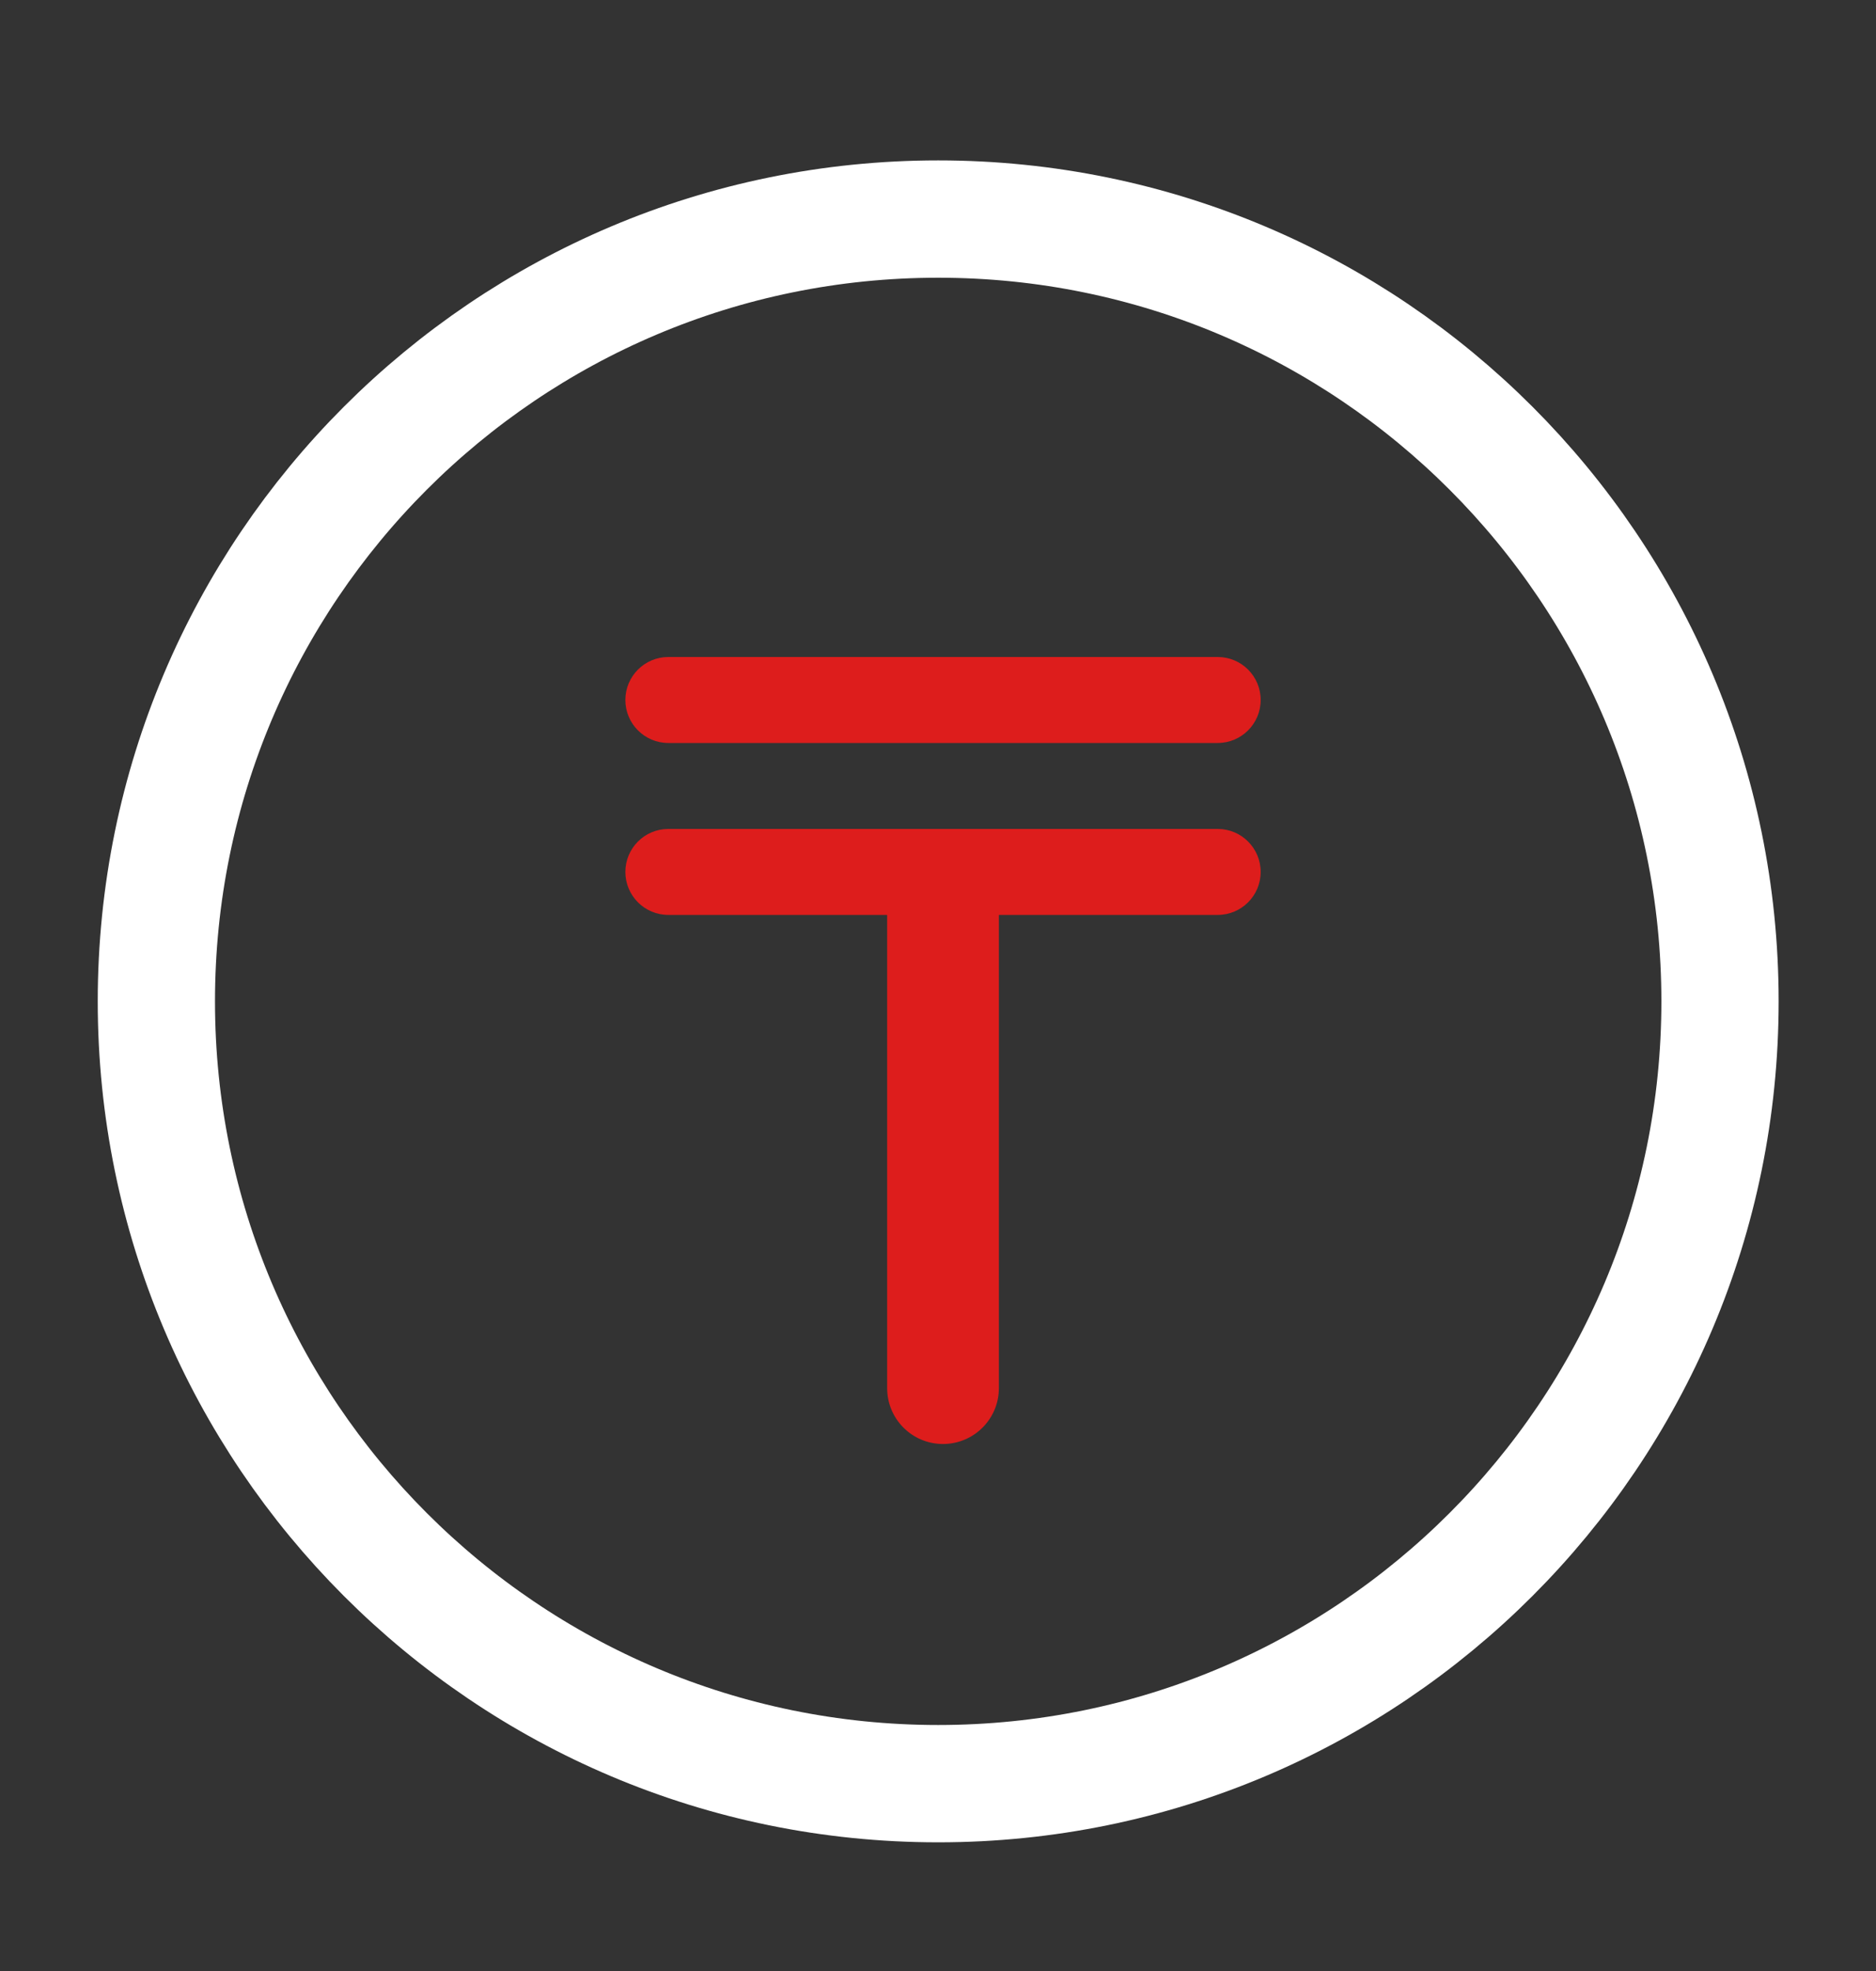 <?xml version="1.0" encoding="UTF-8"?> <svg xmlns="http://www.w3.org/2000/svg" width="20" height="21" viewBox="0 0 20 21" fill="none"><rect x="0" y="0" width="20" height="21" fill="#333333" stroke="none"/><path d="M10.649 14.79C10.649 15.119 10.382 15.385 10.053 15.385V15.385C9.724 15.385 9.458 15.119 9.458 14.79V9.748H7.125C6.872 9.748 6.667 9.543 6.667 9.29V9.29C6.667 9.037 6.872 8.832 7.125 8.832H12.982C13.235 8.832 13.44 9.037 13.44 9.29V9.29C13.44 9.543 13.235 9.748 12.982 9.748H10.649V14.79ZM6.667 7.458C6.667 7.205 6.872 7 7.125 7H12.982C13.235 7 13.44 7.205 13.44 7.458V7.458C13.44 7.711 13.235 7.916 12.982 7.916H7.125C6.872 7.916 6.667 7.711 6.667 7.458V7.458Z" fill="#DD1D1C"></path><path d="M10.002 19.004C14.605 19.004 18.337 15.272 18.337 10.669C18.337 6.066 14.605 2.334 10.002 2.334C5.398 2.334 1.667 6.066 1.667 10.669C1.667 15.272 5.398 19.004 10.002 19.004Z" stroke="white" stroke-width="1.25" stroke-linecap="round" stroke-linejoin="round"></path></svg> 